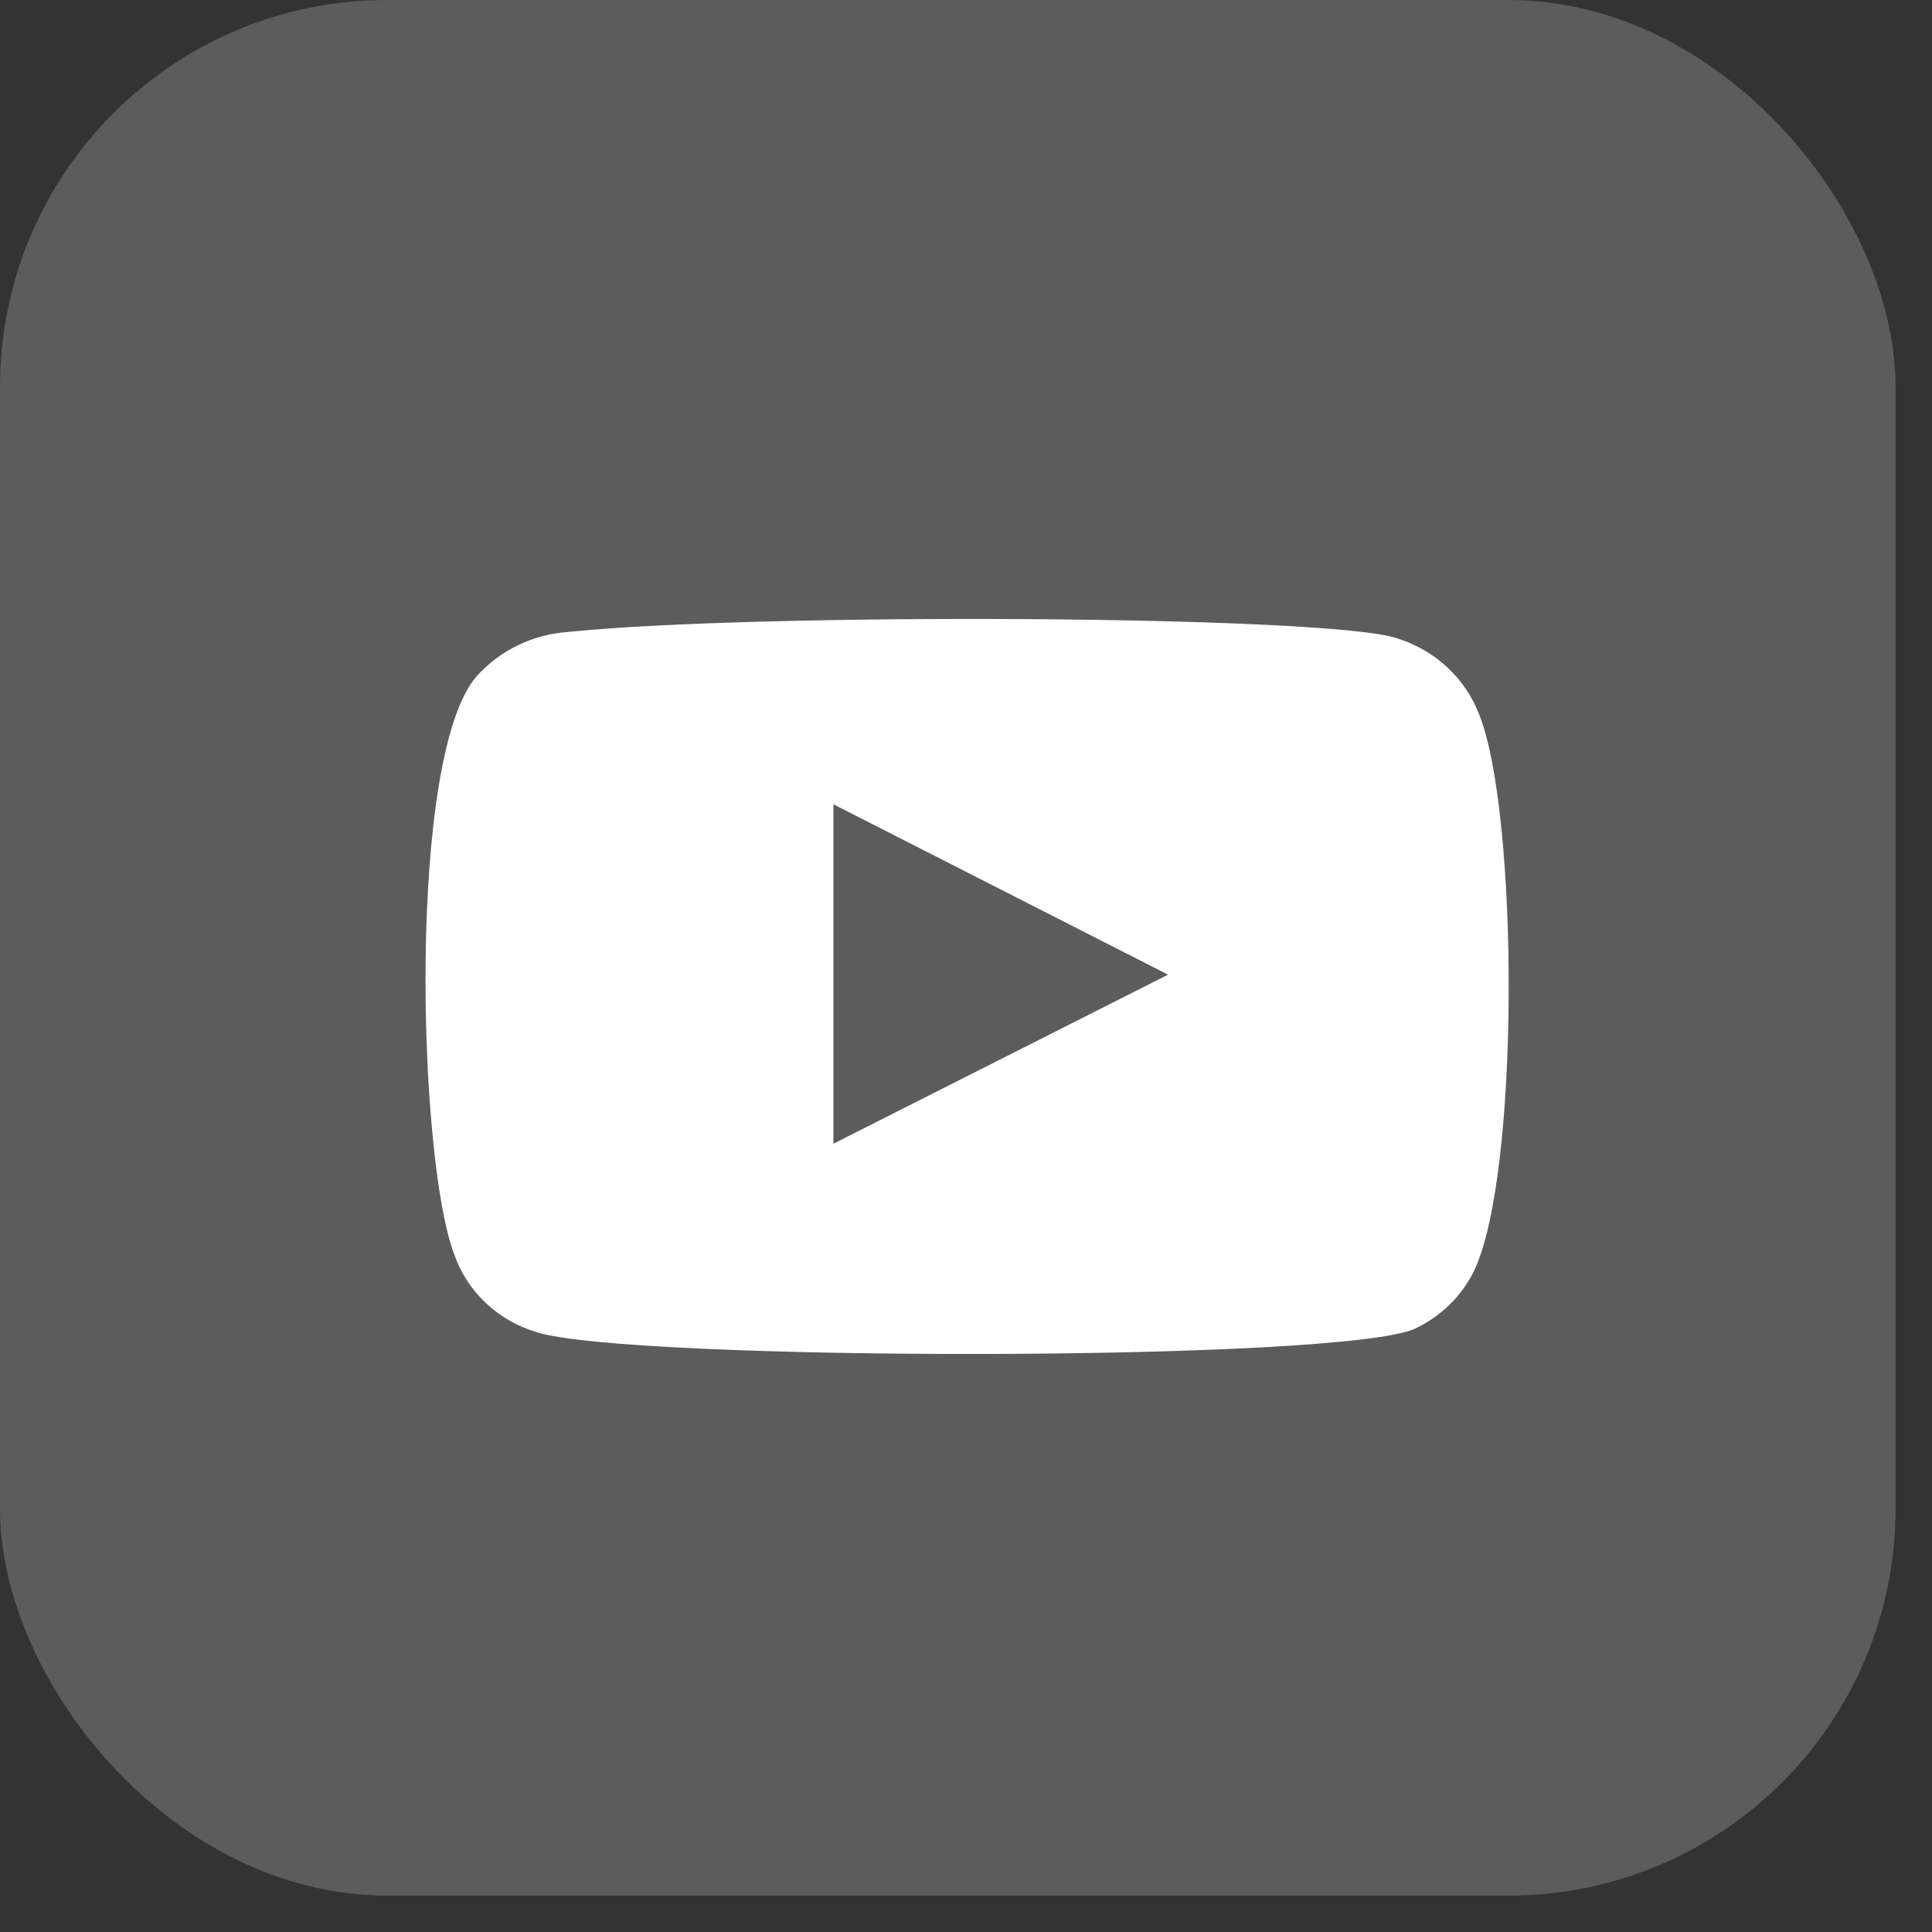 <?xml version="1.0" encoding="UTF-8"?> <svg xmlns="http://www.w3.org/2000/svg" width="50" height="50" viewBox="0 0 50 50" fill="none"><rect x="0" y="0" width="50" height="50" fill="#333333" stroke="none"/><rect width="49.057" height="49.057" rx="10.012" fill="white" fill-opacity="0.2"></rect><path fill-rule="evenodd" clip-rule="evenodd" d="M13.896 34.479C13.396 34.332 12.94 34.07 12.566 33.715C12.192 33.361 11.912 32.925 11.748 32.443C10.812 29.952 10.535 19.553 12.337 17.5C12.936 16.832 13.783 16.421 14.692 16.356C19.525 15.851 34.455 15.918 36.17 16.524C36.652 16.676 37.093 16.932 37.459 17.273C37.825 17.614 38.106 18.031 38.283 18.493C39.305 21.067 39.339 30.423 38.144 32.897C37.827 33.541 37.297 34.062 36.637 34.378C34.836 35.253 16.286 35.236 13.896 34.479ZM21.569 29.599L30.229 25.224L21.569 20.815V29.599Z" fill="white"></path></svg> 